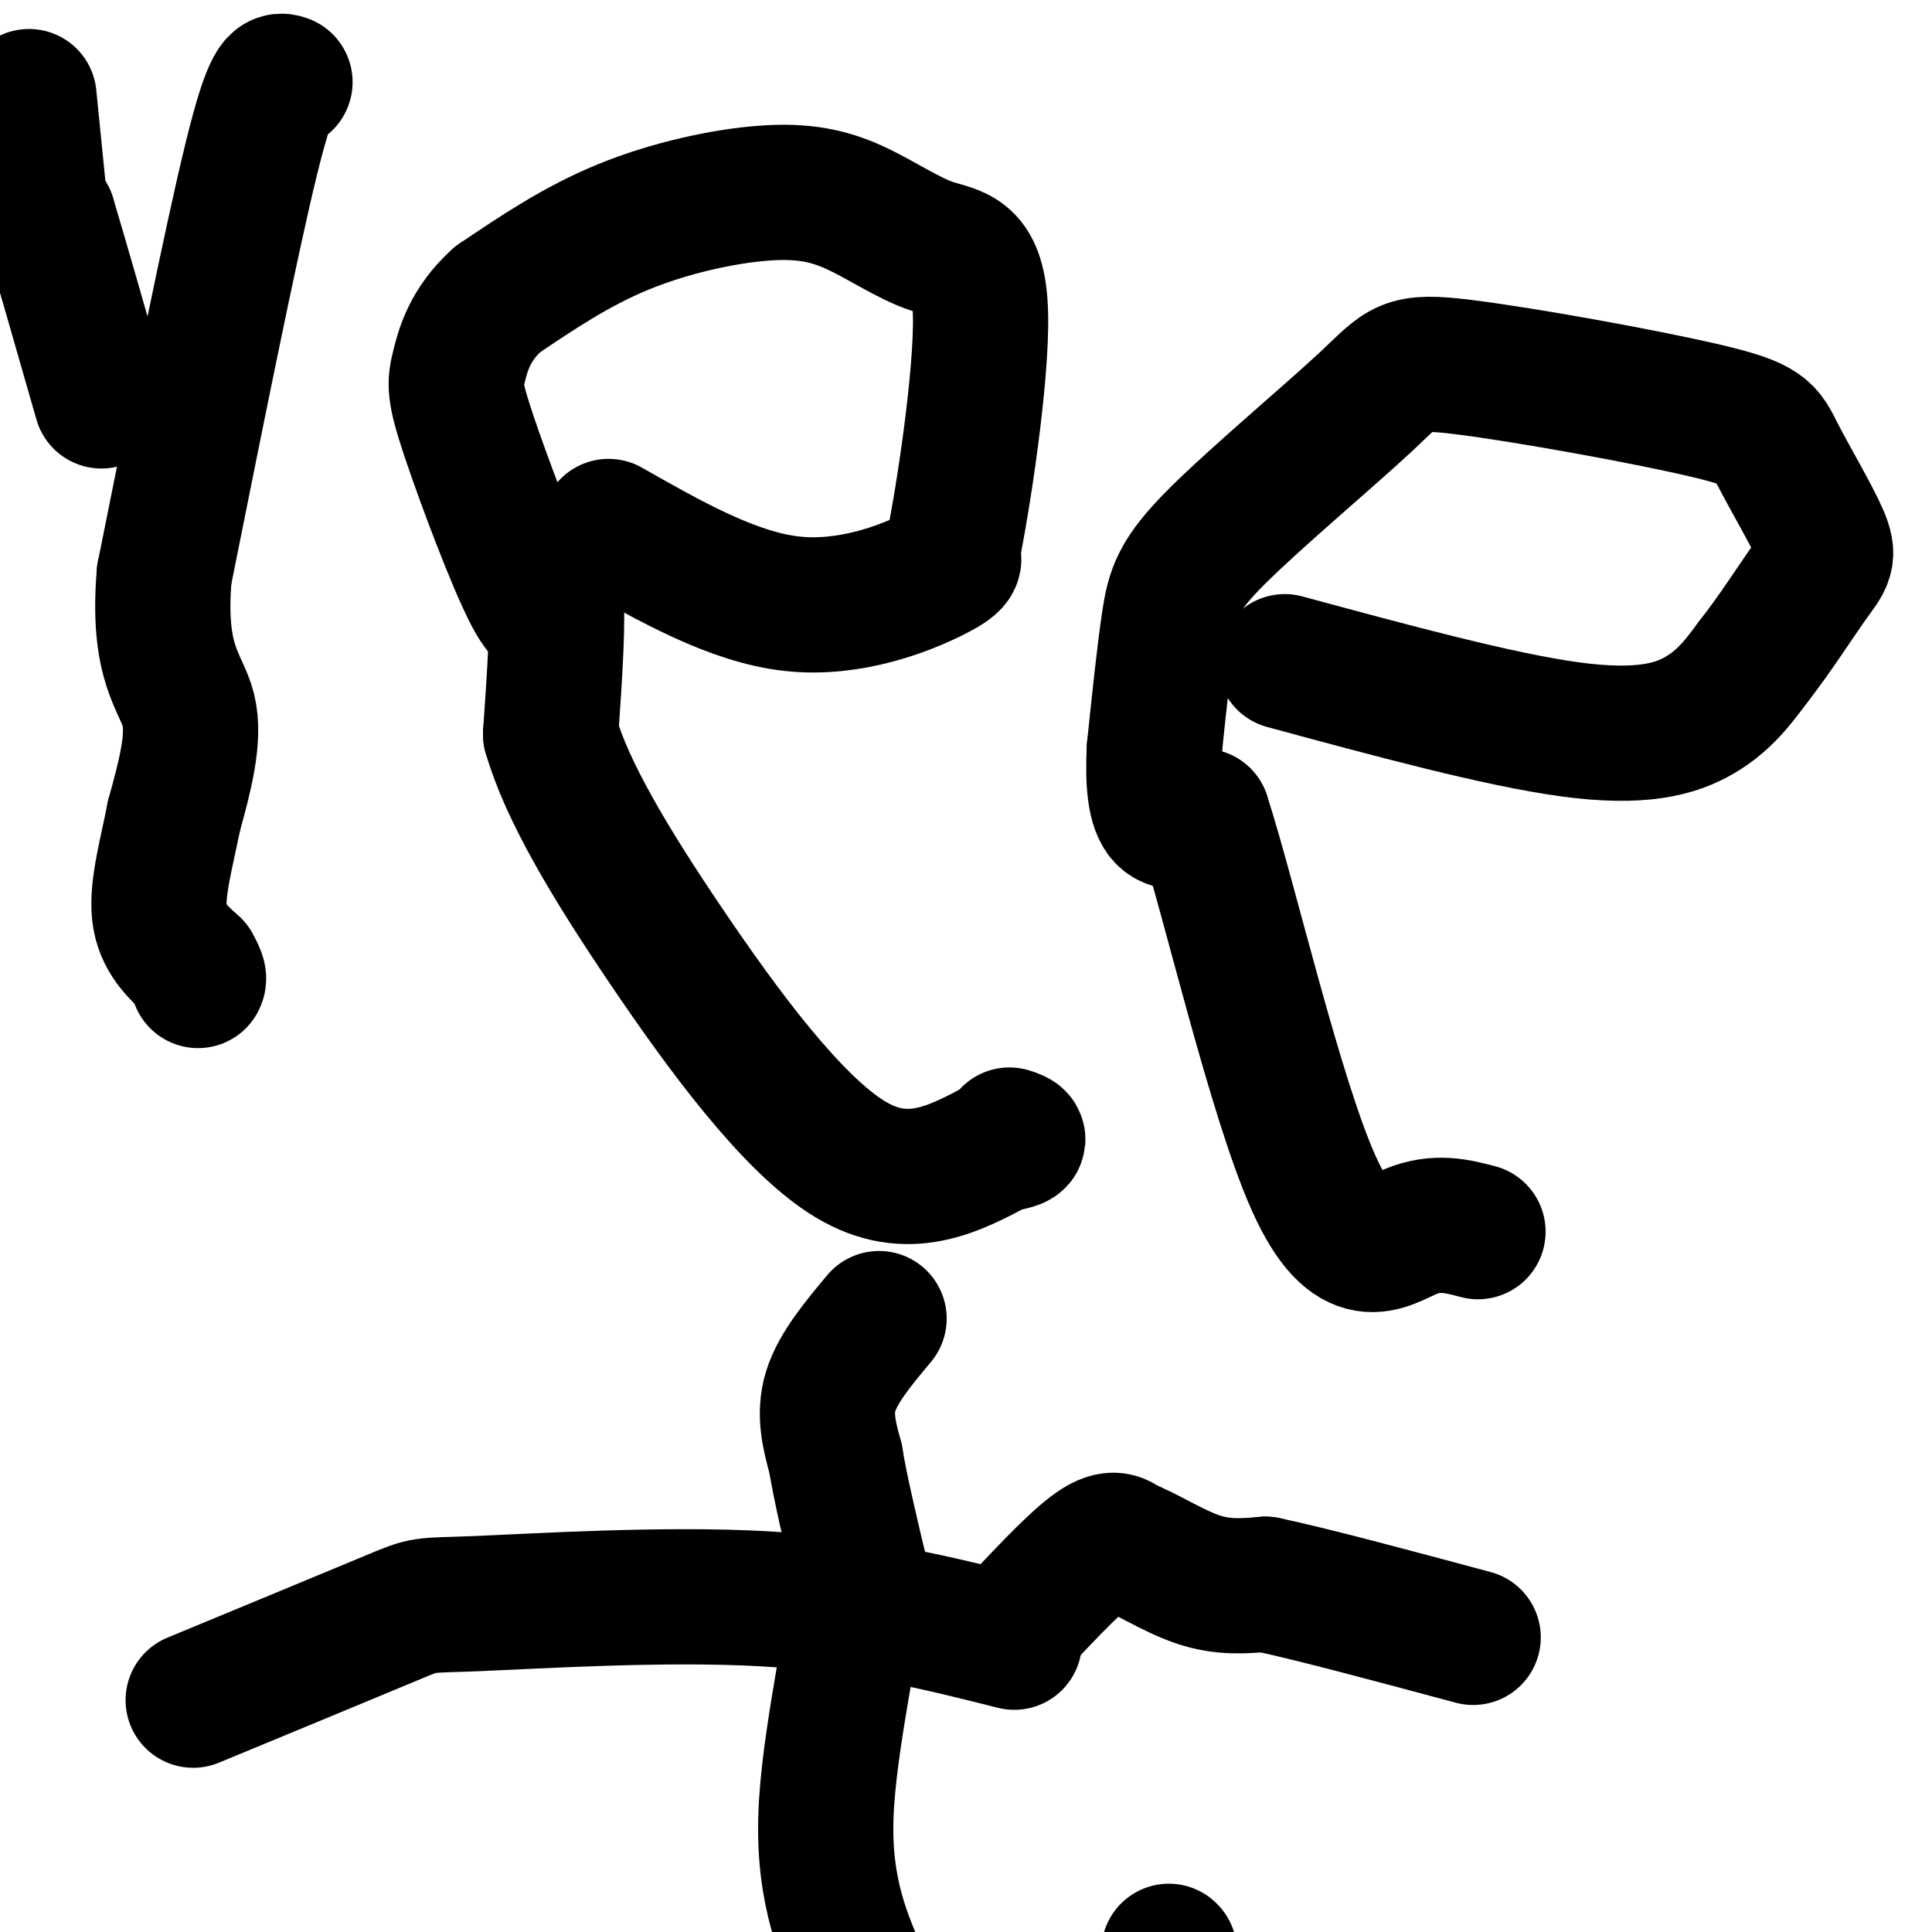<svg viewBox='0 0 400 400' version='1.1' xmlns='http://www.w3.org/2000/svg' xmlns:xlink='http://www.w3.org/1999/xlink'><g fill='none' stroke='#000000' stroke-width='28' stroke-linecap='round' stroke-linejoin='round'><path d='M59,17c-1.417,-0.500 -2.833,-1.000 -7,16c-4.167,17.000 -11.083,51.500 -18,86'/><path d='M34,119c-1.556,18.622 3.556,22.178 5,28c1.444,5.822 -0.778,13.911 -3,22'/><path d='M36,169c-1.444,7.378 -3.556,14.822 -3,20c0.556,5.178 3.778,8.089 7,11'/><path d='M40,200c1.333,2.333 1.167,2.667 1,3'/><path d='M6,20c0.000,0.000 2.000,20.000 2,20'/><path d='M8,40c0.667,4.167 1.333,4.583 2,5'/><path d='M10,45c2.167,7.167 6.583,22.583 11,38'/><path d='M126,109c12.911,7.333 25.822,14.667 38,16c12.178,1.333 23.622,-3.333 29,-6c5.378,-2.667 4.689,-3.333 4,-4'/><path d='M197,115c2.380,-11.206 6.330,-37.223 6,-50c-0.330,-12.777 -4.939,-12.316 -10,-14c-5.061,-1.684 -10.573,-5.513 -16,-8c-5.427,-2.487 -10.769,-3.631 -19,-3c-8.231,0.631 -19.352,3.037 -29,7c-9.648,3.963 -17.824,9.481 -26,15'/><path d='M103,62c-5.764,5.169 -7.174,10.592 -8,14c-0.826,3.408 -1.069,4.802 2,14c3.069,9.198 9.448,26.199 13,33c3.552,6.801 4.276,3.400 5,0'/><path d='M115,123c0.667,4.833 -0.167,16.917 -1,29'/><path d='M114,152c3.381,11.786 12.333,26.750 24,44c11.667,17.250 26.048,36.786 38,44c11.952,7.214 21.476,2.107 31,-3'/><path d='M207,237c5.500,-0.833 3.750,-1.417 2,-2'/><path d='M266,137c22.156,6.000 44.311,12.000 59,14c14.689,2.000 21.911,0.000 27,-3c5.089,-3.000 8.044,-7.000 11,-11'/><path d='M363,137c4.163,-5.254 9.070,-12.888 12,-17c2.930,-4.112 3.884,-4.700 2,-9c-1.884,-4.300 -6.605,-12.310 -9,-17c-2.395,-4.690 -2.465,-6.058 -15,-9c-12.535,-2.942 -37.536,-7.457 -50,-9c-12.464,-1.543 -12.393,-0.115 -20,7c-7.607,7.115 -22.894,19.915 -31,28c-8.106,8.085 -9.030,11.453 -10,18c-0.970,6.547 -1.985,16.274 -3,26'/><path d='M239,155c-0.378,7.156 0.178,12.044 2,14c1.822,1.956 4.911,0.978 8,0'/><path d='M249,169c5.417,16.595 14.958,58.083 23,76c8.042,17.917 14.583,12.262 20,10c5.417,-2.262 9.708,-1.131 14,0'/><path d='M182,273c-4.250,5.083 -8.500,10.167 -10,15c-1.500,4.833 -0.250,9.417 1,14'/><path d='M173,302c1.000,6.167 3.000,14.583 5,23'/><path d='M178,325c-1.133,13.356 -6.467,35.244 -7,51c-0.533,15.756 3.733,25.378 8,35'/><path d='M242,404c0.000,0.000 0.100,0.100 0.1,0.1'/><path d='M210,340c-15.595,-3.929 -31.190,-7.857 -52,-9c-20.810,-1.143 -46.833,0.500 -59,1c-12.167,0.500 -10.476,-0.143 -18,3c-7.524,3.143 -24.262,10.071 -41,17'/><path d='M208,339c6.917,-7.417 13.833,-14.833 18,-18c4.167,-3.167 5.583,-2.083 7,-1'/><path d='M233,320c3.800,1.356 9.800,5.244 15,7c5.200,1.756 9.600,1.378 14,1'/><path d='M262,328c9.500,2.000 26.250,6.500 43,11'/></g>
</svg>